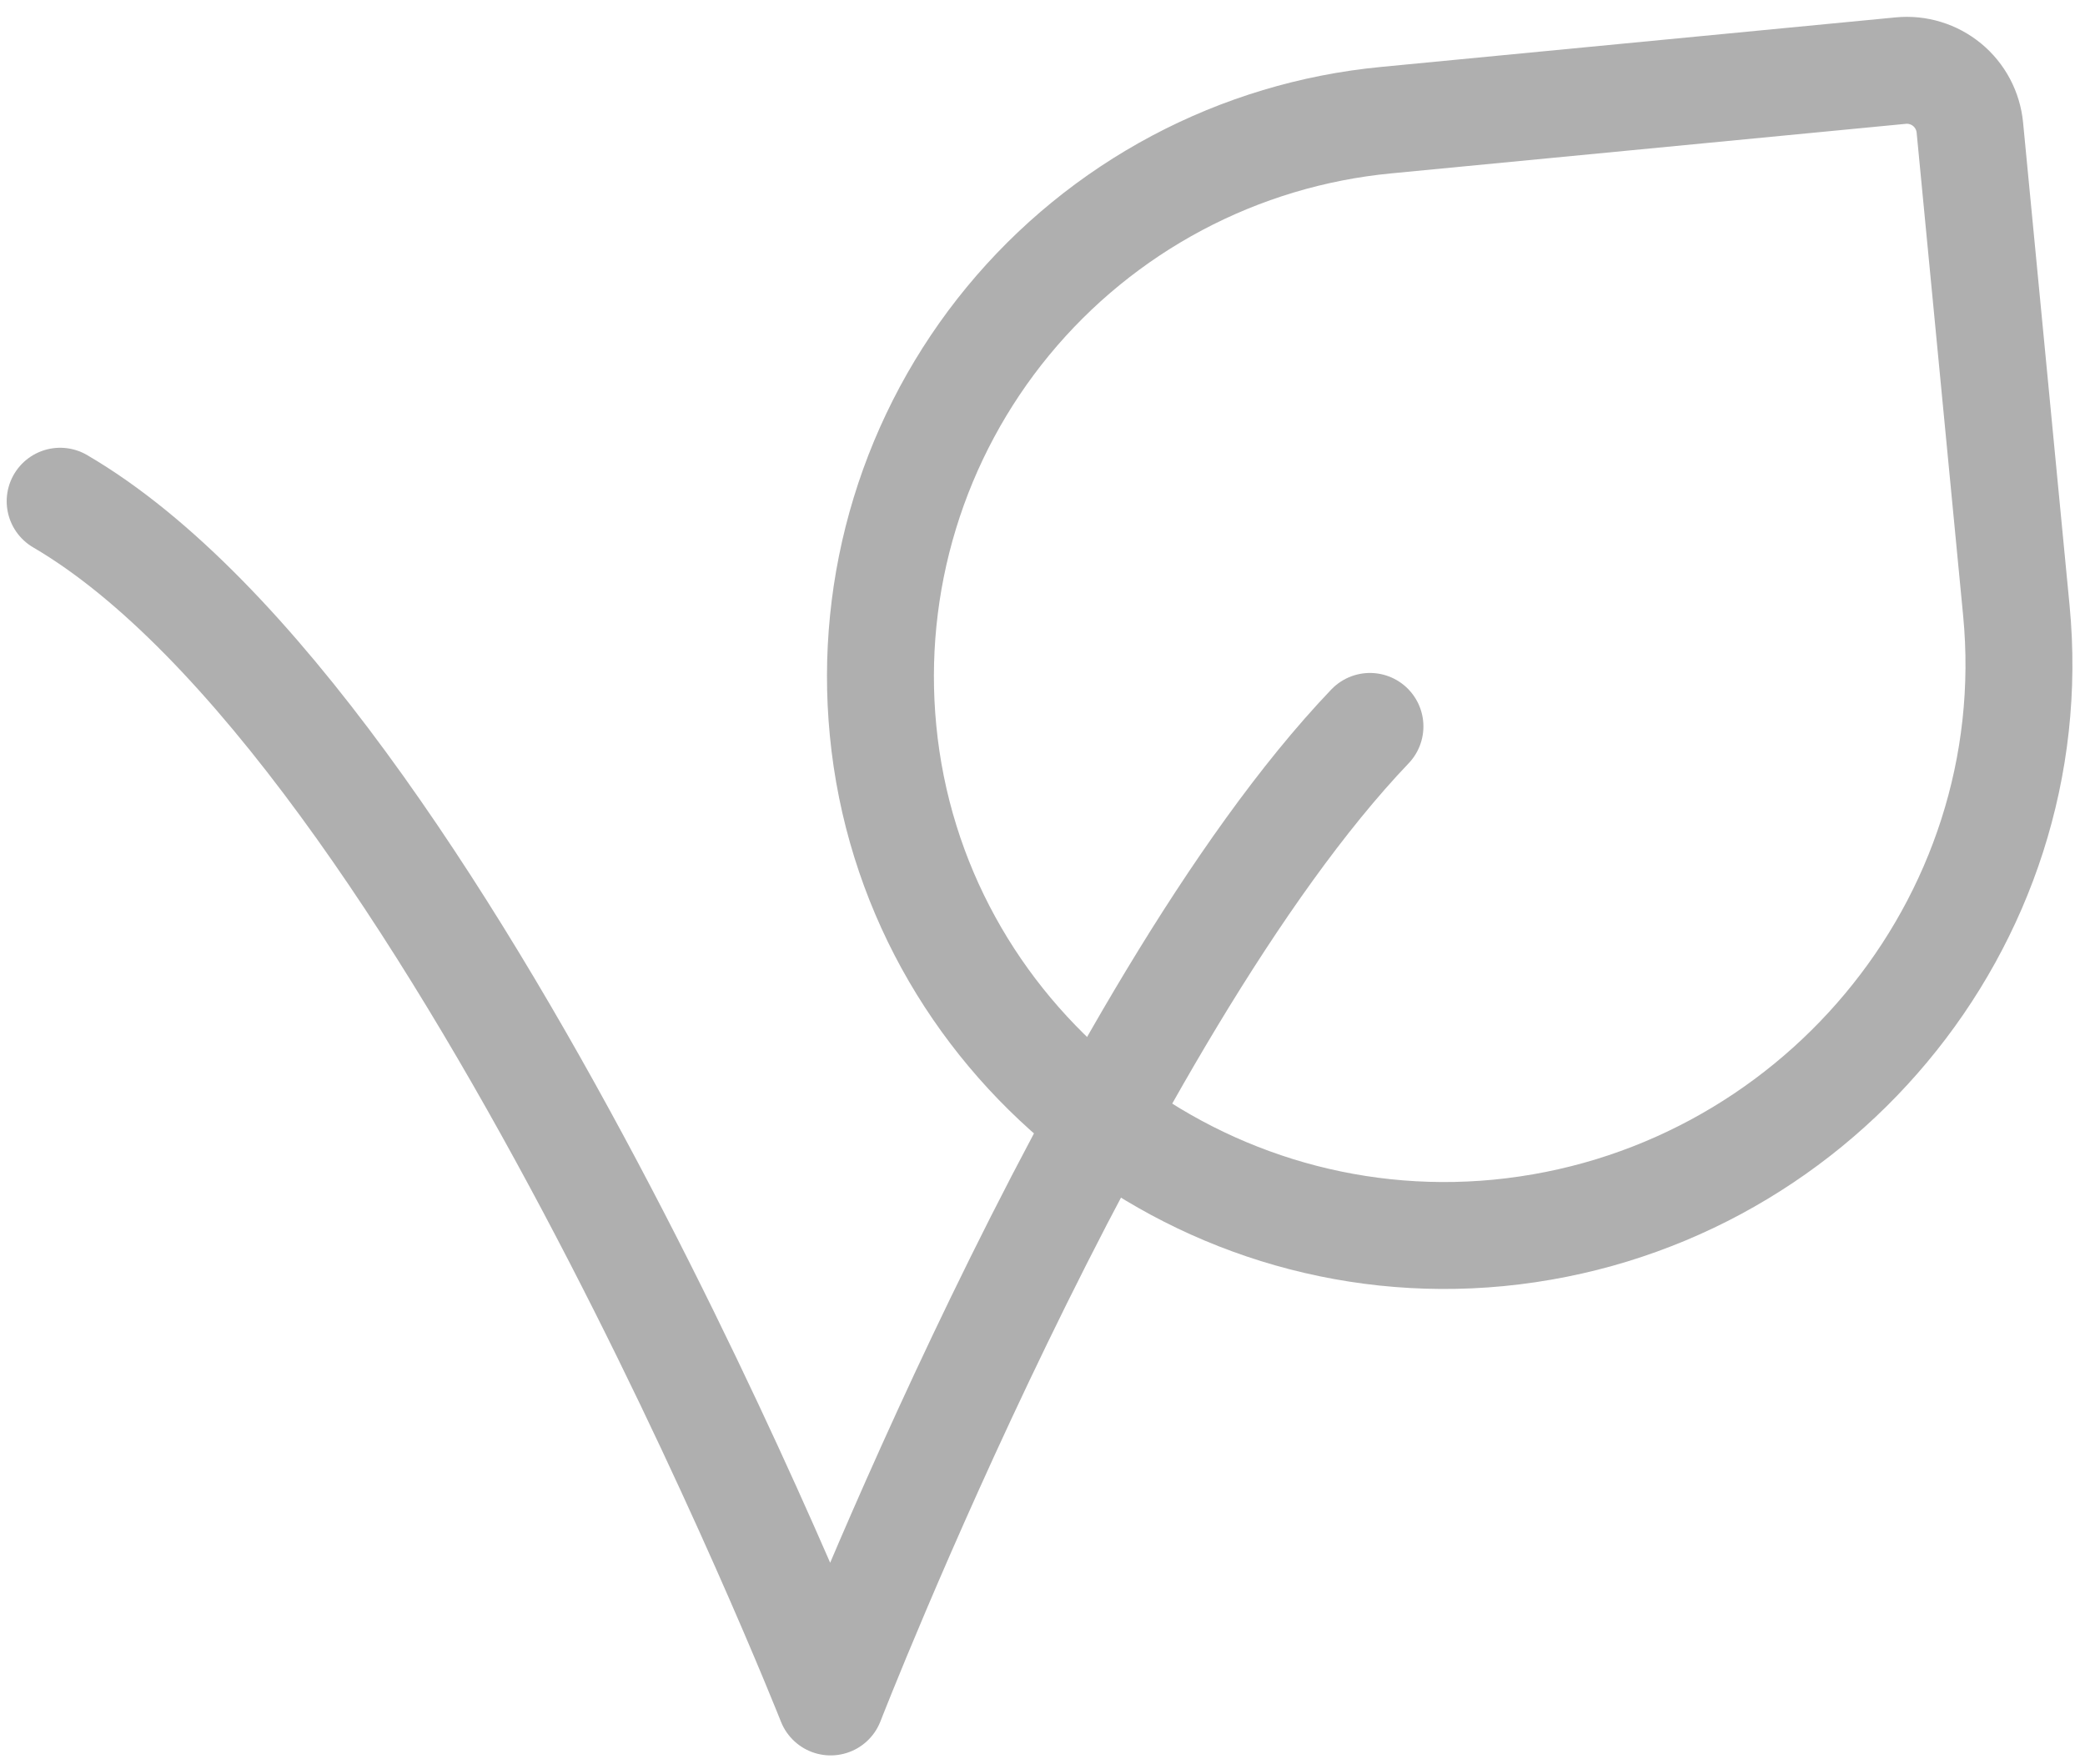 <svg width="117" height="99" viewBox="0 0 117 99" fill="none" xmlns="http://www.w3.org/2000/svg">
<path d="M76.875 40.761C61.746 56.606 46.611 95.5 46.611 95.5C46.611 95.5 24.99 40.761 3.375 28.125" stroke="#AFAFAF" stroke-width="6" stroke-linecap="round" stroke-linejoin="round"></path>
<path d="M110.539 7.159L113.148 34.256C114.839 51.835 101.664 67.484 84.085 69.181C66.837 70.835 51.212 58.229 49.552 40.981C49.155 36.88 49.57 32.74 50.774 28.799C51.978 24.858 53.947 21.192 56.568 18.012C59.189 14.833 62.411 12.201 66.05 10.267C69.689 8.333 73.674 7.136 77.776 6.743L106.662 3.962C107.126 3.917 107.595 3.964 108.041 4.101C108.488 4.237 108.903 4.46 109.263 4.757C109.623 5.054 109.921 5.419 110.14 5.831C110.359 6.243 110.494 6.695 110.539 7.159Z" stroke="#AFAFAF" stroke-width="6" stroke-linecap="round" stroke-linejoin="round"></path>
</svg>
